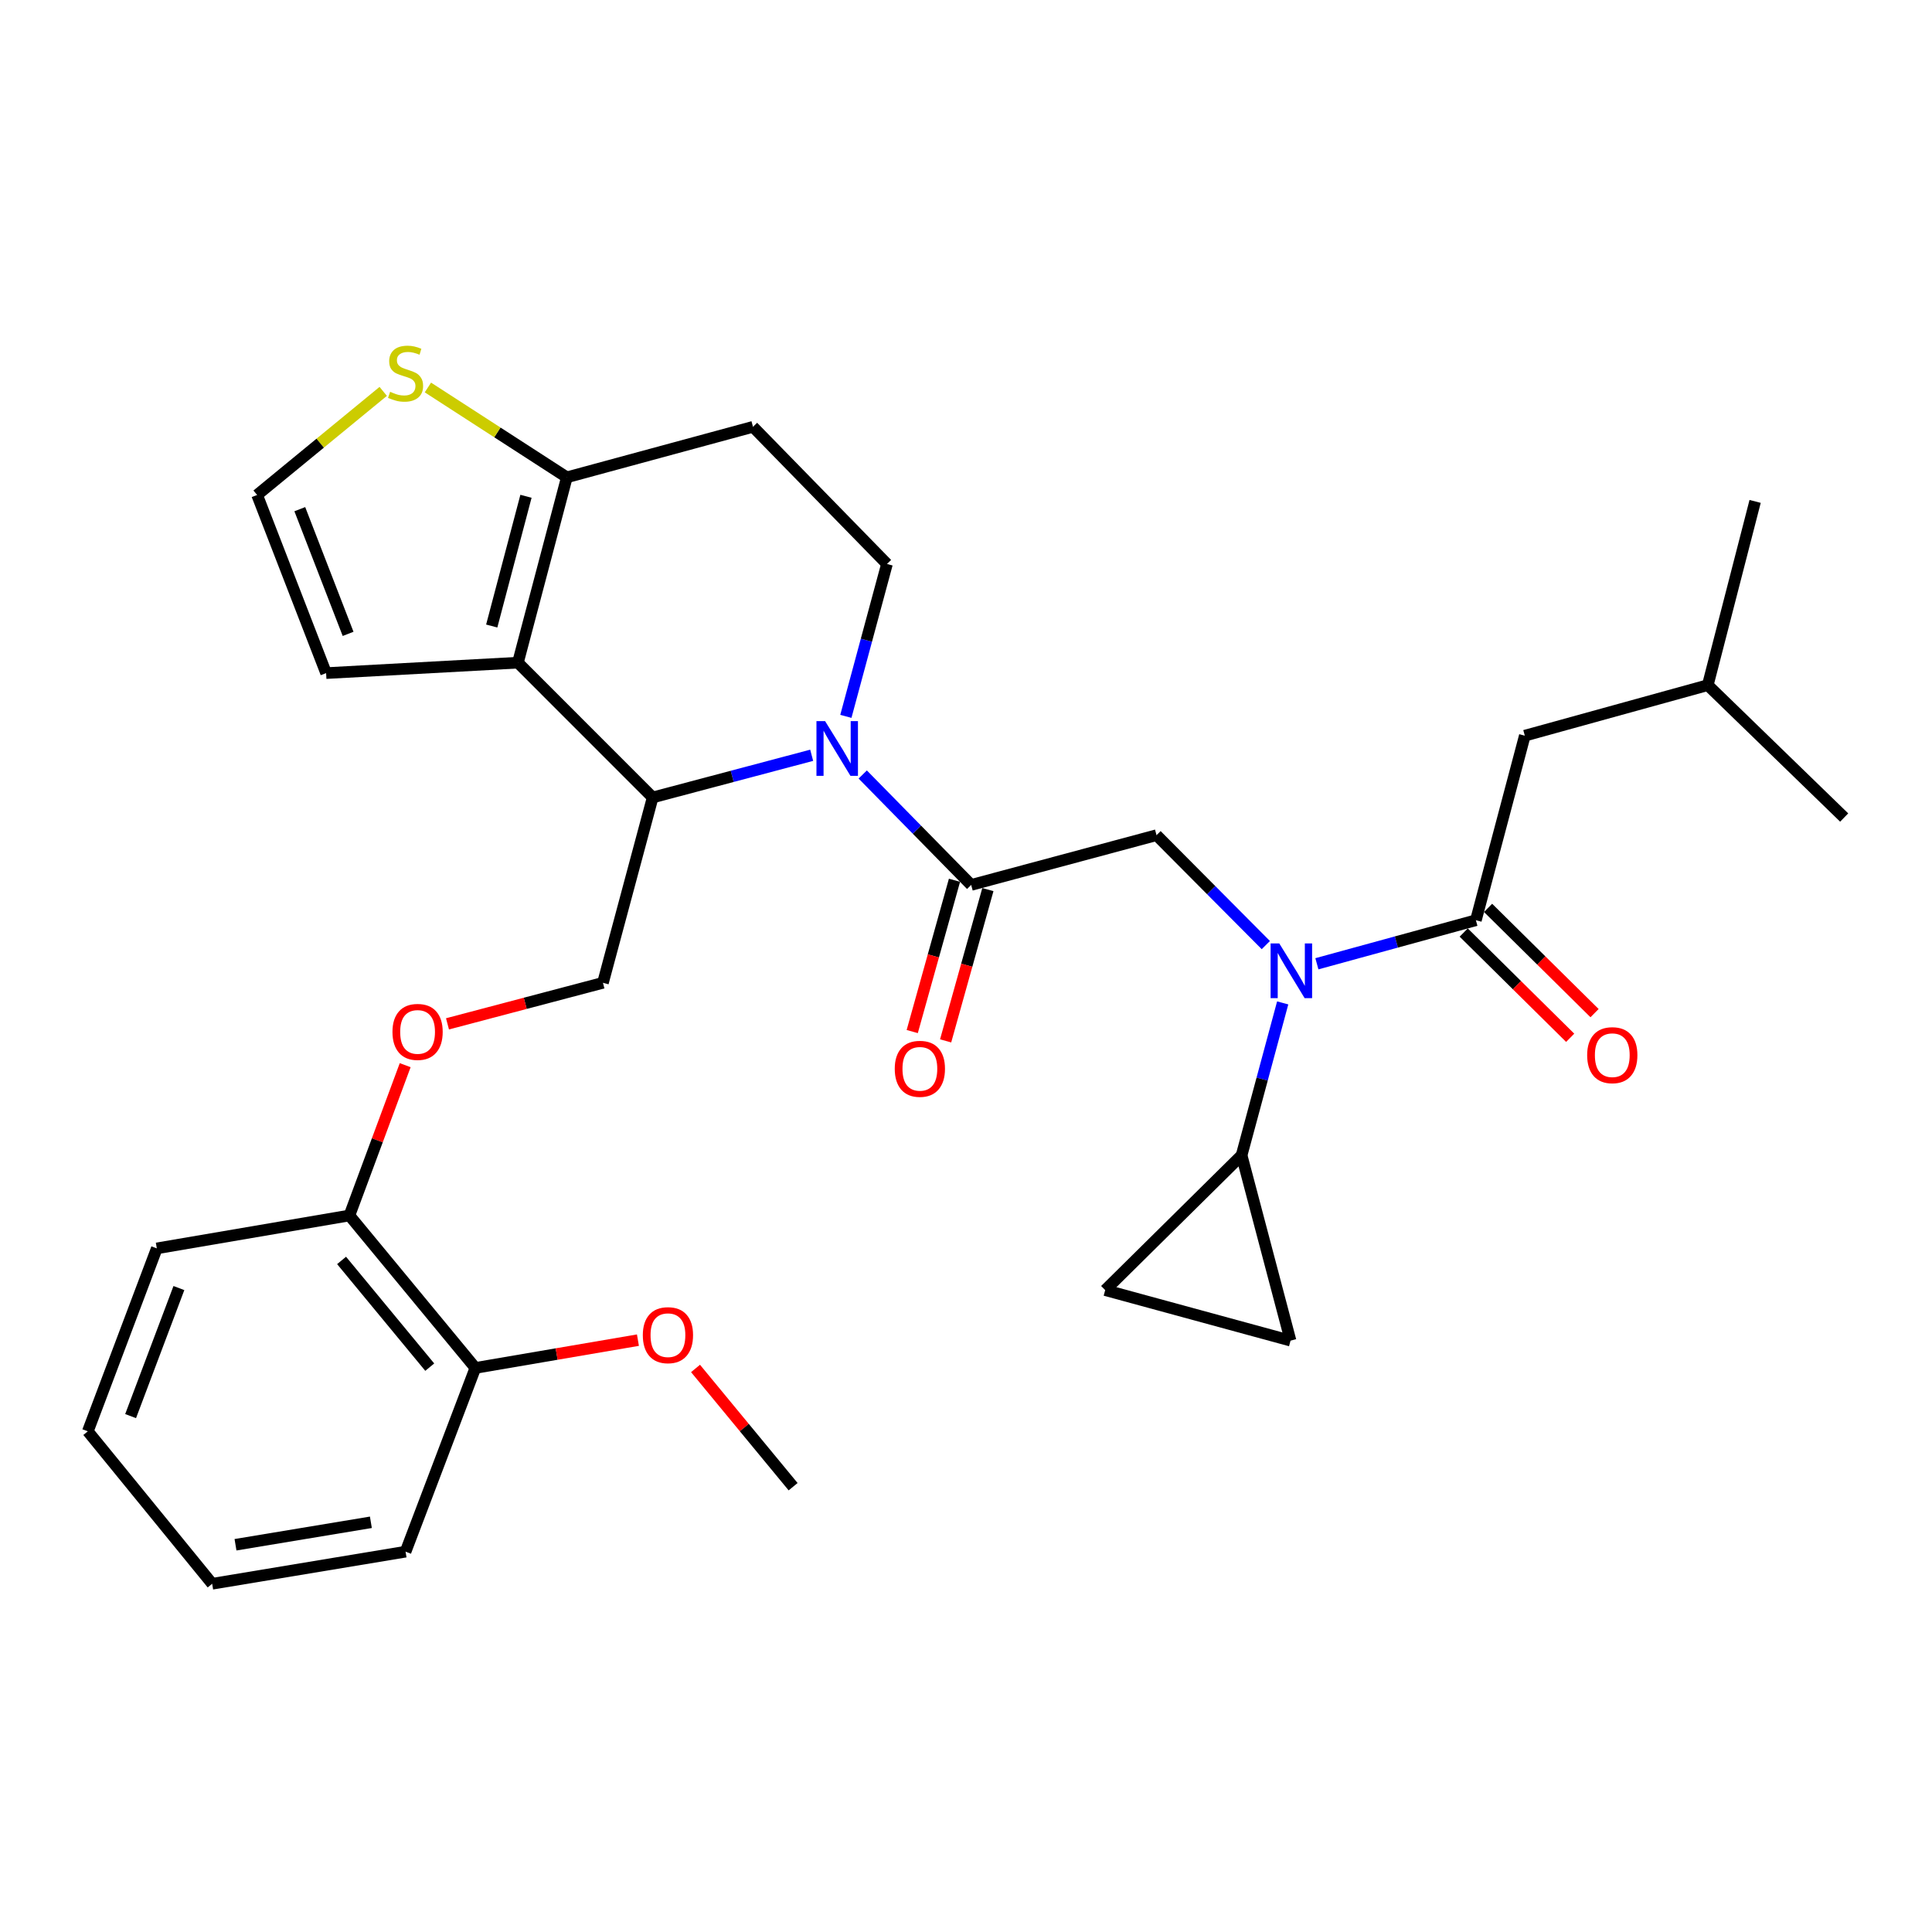 <?xml version='1.0' encoding='iso-8859-1'?>
<svg version='1.1' baseProfile='full'
              xmlns='http://www.w3.org/2000/svg'
                      xmlns:rdkit='http://www.rdkit.org/xml'
                      xmlns:xlink='http://www.w3.org/1999/xlink'
                  xml:space='preserve'
width='1000px' height='1000px' viewBox='0 0 1000 1000'>
<!-- END OF HEADER -->
<rect style='opacity:1.0;fill:#FFFFFF;stroke:none' width='1000' height='1000' x='0' y='0'> </rect>
<path class='bond-1' d='M 420.124,390.928 L 378.971,401.847' style='fill:none;fill-rule:evenodd;stroke:#0000FF;stroke-width:6px;stroke-linecap:butt;stroke-linejoin:miter;stroke-opacity:1' />
<path class='bond-1' d='M 378.971,401.847 L 337.818,412.766' style='fill:none;fill-rule:evenodd;stroke:#000000;stroke-width:6px;stroke-linecap:butt;stroke-linejoin:miter;stroke-opacity:1' />
<path class='bond-2' d='M 446.549,400.879 L 474.615,429.458' style='fill:none;fill-rule:evenodd;stroke:#0000FF;stroke-width:6px;stroke-linecap:butt;stroke-linejoin:miter;stroke-opacity:1' />
<path class='bond-2' d='M 474.615,429.458 L 502.682,458.037' style='fill:none;fill-rule:evenodd;stroke:#000000;stroke-width:6px;stroke-linecap:butt;stroke-linejoin:miter;stroke-opacity:1' />
<path class='bond-8' d='M 437.821,370.79 L 448.458,331.353' style='fill:none;fill-rule:evenodd;stroke:#0000FF;stroke-width:6px;stroke-linecap:butt;stroke-linejoin:miter;stroke-opacity:1' />
<path class='bond-8' d='M 448.458,331.353 L 459.095,291.916' style='fill:none;fill-rule:evenodd;stroke:#000000;stroke-width:6px;stroke-linecap:butt;stroke-linejoin:miter;stroke-opacity:1' />
<path class='bond-0' d='M 268.072,343 L 337.818,412.766' style='fill:none;fill-rule:evenodd;stroke:#000000;stroke-width:6px;stroke-linecap:butt;stroke-linejoin:miter;stroke-opacity:1' />
<path class='bond-14' d='M 268.072,343 L 168.796,348.403' style='fill:none;fill-rule:evenodd;stroke:#000000;stroke-width:6px;stroke-linecap:butt;stroke-linejoin:miter;stroke-opacity:1' />
<path class='bond-31' d='M 268.072,343 L 293.394,247.064' style='fill:none;fill-rule:evenodd;stroke:#000000;stroke-width:6px;stroke-linecap:butt;stroke-linejoin:miter;stroke-opacity:1' />
<path class='bond-31' d='M 254.519,324.029 L 272.245,256.874' style='fill:none;fill-rule:evenodd;stroke:#000000;stroke-width:6px;stroke-linecap:butt;stroke-linejoin:miter;stroke-opacity:1' />
<path class='bond-12' d='M 337.818,412.766 L 312.087,508.701' style='fill:none;fill-rule:evenodd;stroke:#000000;stroke-width:6px;stroke-linecap:butt;stroke-linejoin:miter;stroke-opacity:1' />
<path class='bond-6' d='M 502.682,458.037 L 598.617,432.286' style='fill:none;fill-rule:evenodd;stroke:#000000;stroke-width:6px;stroke-linecap:butt;stroke-linejoin:miter;stroke-opacity:1' />
<path class='bond-18' d='M 494.04,455.623 L 483.105,494.778' style='fill:none;fill-rule:evenodd;stroke:#000000;stroke-width:6px;stroke-linecap:butt;stroke-linejoin:miter;stroke-opacity:1' />
<path class='bond-18' d='M 483.105,494.778 L 472.17,533.933' style='fill:none;fill-rule:evenodd;stroke:#FF0000;stroke-width:6px;stroke-linecap:butt;stroke-linejoin:miter;stroke-opacity:1' />
<path class='bond-18' d='M 511.324,460.45 L 500.389,499.605' style='fill:none;fill-rule:evenodd;stroke:#000000;stroke-width:6px;stroke-linecap:butt;stroke-linejoin:miter;stroke-opacity:1' />
<path class='bond-18' d='M 500.389,499.605 L 489.454,538.76' style='fill:none;fill-rule:evenodd;stroke:#FF0000;stroke-width:6px;stroke-linecap:butt;stroke-linejoin:miter;stroke-opacity:1' />
<path class='bond-3' d='M 655.189,489.18 L 626.903,460.733' style='fill:none;fill-rule:evenodd;stroke:#0000FF;stroke-width:6px;stroke-linecap:butt;stroke-linejoin:miter;stroke-opacity:1' />
<path class='bond-3' d='M 626.903,460.733 L 598.617,432.286' style='fill:none;fill-rule:evenodd;stroke:#000000;stroke-width:6px;stroke-linecap:butt;stroke-linejoin:miter;stroke-opacity:1' />
<path class='bond-4' d='M 681.619,498.849 L 722.77,487.575' style='fill:none;fill-rule:evenodd;stroke:#0000FF;stroke-width:6px;stroke-linecap:butt;stroke-linejoin:miter;stroke-opacity:1' />
<path class='bond-4' d='M 722.77,487.575 L 763.92,476.301' style='fill:none;fill-rule:evenodd;stroke:#000000;stroke-width:6px;stroke-linecap:butt;stroke-linejoin:miter;stroke-opacity:1' />
<path class='bond-7' d='M 663.919,519.103 L 653.286,558.54' style='fill:none;fill-rule:evenodd;stroke:#0000FF;stroke-width:6px;stroke-linecap:butt;stroke-linejoin:miter;stroke-opacity:1' />
<path class='bond-7' d='M 653.286,558.54 L 642.652,597.977' style='fill:none;fill-rule:evenodd;stroke:#000000;stroke-width:6px;stroke-linecap:butt;stroke-linejoin:miter;stroke-opacity:1' />
<path class='bond-17' d='M 763.92,476.301 L 789.243,380.784' style='fill:none;fill-rule:evenodd;stroke:#000000;stroke-width:6px;stroke-linecap:butt;stroke-linejoin:miter;stroke-opacity:1' />
<path class='bond-19' d='M 757.613,482.682 L 785.169,509.919' style='fill:none;fill-rule:evenodd;stroke:#000000;stroke-width:6px;stroke-linecap:butt;stroke-linejoin:miter;stroke-opacity:1' />
<path class='bond-19' d='M 785.169,509.919 L 812.725,537.156' style='fill:none;fill-rule:evenodd;stroke:#FF0000;stroke-width:6px;stroke-linecap:butt;stroke-linejoin:miter;stroke-opacity:1' />
<path class='bond-19' d='M 770.228,469.919 L 797.784,497.156' style='fill:none;fill-rule:evenodd;stroke:#000000;stroke-width:6px;stroke-linecap:butt;stroke-linejoin:miter;stroke-opacity:1' />
<path class='bond-19' d='M 797.784,497.156 L 825.34,524.393' style='fill:none;fill-rule:evenodd;stroke:#FF0000;stroke-width:6px;stroke-linecap:butt;stroke-linejoin:miter;stroke-opacity:1' />
<path class='bond-5' d='M 293.394,247.064 L 389.748,220.924' style='fill:none;fill-rule:evenodd;stroke:#000000;stroke-width:6px;stroke-linecap:butt;stroke-linejoin:miter;stroke-opacity:1' />
<path class='bond-11' d='M 293.394,247.064 L 257.44,223.811' style='fill:none;fill-rule:evenodd;stroke:#000000;stroke-width:6px;stroke-linecap:butt;stroke-linejoin:miter;stroke-opacity:1' />
<path class='bond-11' d='M 257.44,223.811 L 221.485,200.559' style='fill:none;fill-rule:evenodd;stroke:#CCCC00;stroke-width:6px;stroke-linecap:butt;stroke-linejoin:miter;stroke-opacity:1' />
<path class='bond-9' d='M 642.652,597.977 L 572.049,667.763' style='fill:none;fill-rule:evenodd;stroke:#000000;stroke-width:6px;stroke-linecap:butt;stroke-linejoin:miter;stroke-opacity:1' />
<path class='bond-10' d='M 642.652,597.977 L 667.985,693.913' style='fill:none;fill-rule:evenodd;stroke:#000000;stroke-width:6px;stroke-linecap:butt;stroke-linejoin:miter;stroke-opacity:1' />
<path class='bond-13' d='M 459.095,291.916 L 389.748,220.924' style='fill:none;fill-rule:evenodd;stroke:#000000;stroke-width:6px;stroke-linecap:butt;stroke-linejoin:miter;stroke-opacity:1' />
<path class='bond-33' d='M 572.049,667.763 L 667.985,693.913' style='fill:none;fill-rule:evenodd;stroke:#000000;stroke-width:6px;stroke-linecap:butt;stroke-linejoin:miter;stroke-opacity:1' />
<path class='bond-32' d='M 198.354,202.58 L 165.72,229.388' style='fill:none;fill-rule:evenodd;stroke:#CCCC00;stroke-width:6px;stroke-linecap:butt;stroke-linejoin:miter;stroke-opacity:1' />
<path class='bond-32' d='M 165.72,229.388 L 133.086,256.196' style='fill:none;fill-rule:evenodd;stroke:#000000;stroke-width:6px;stroke-linecap:butt;stroke-linejoin:miter;stroke-opacity:1' />
<path class='bond-16' d='M 312.087,508.701 L 271.854,519.324' style='fill:none;fill-rule:evenodd;stroke:#000000;stroke-width:6px;stroke-linecap:butt;stroke-linejoin:miter;stroke-opacity:1' />
<path class='bond-16' d='M 271.854,519.324 L 231.622,529.946' style='fill:none;fill-rule:evenodd;stroke:#FF0000;stroke-width:6px;stroke-linecap:butt;stroke-linejoin:miter;stroke-opacity:1' />
<path class='bond-15' d='M 168.796,348.403 L 133.086,256.196' style='fill:none;fill-rule:evenodd;stroke:#000000;stroke-width:6px;stroke-linecap:butt;stroke-linejoin:miter;stroke-opacity:1' />
<path class='bond-15' d='M 180.173,328.091 L 155.176,263.546' style='fill:none;fill-rule:evenodd;stroke:#000000;stroke-width:6px;stroke-linecap:butt;stroke-linejoin:miter;stroke-opacity:1' />
<path class='bond-20' d='M 209.724,551.329 L 195.292,590.23' style='fill:none;fill-rule:evenodd;stroke:#FF0000;stroke-width:6px;stroke-linecap:butt;stroke-linejoin:miter;stroke-opacity:1' />
<path class='bond-20' d='M 195.292,590.23 L 180.859,629.132' style='fill:none;fill-rule:evenodd;stroke:#000000;stroke-width:6px;stroke-linecap:butt;stroke-linejoin:miter;stroke-opacity:1' />
<path class='bond-23' d='M 789.243,380.784 L 883.942,354.634' style='fill:none;fill-rule:evenodd;stroke:#000000;stroke-width:6px;stroke-linecap:butt;stroke-linejoin:miter;stroke-opacity:1' />
<path class='bond-21' d='M 180.859,629.132 L 246.049,708.04' style='fill:none;fill-rule:evenodd;stroke:#000000;stroke-width:6px;stroke-linecap:butt;stroke-linejoin:miter;stroke-opacity:1' />
<path class='bond-21' d='M 176.803,652.397 L 222.436,707.633' style='fill:none;fill-rule:evenodd;stroke:#000000;stroke-width:6px;stroke-linecap:butt;stroke-linejoin:miter;stroke-opacity:1' />
<path class='bond-24' d='M 180.859,629.132 L 81.165,646.159' style='fill:none;fill-rule:evenodd;stroke:#000000;stroke-width:6px;stroke-linecap:butt;stroke-linejoin:miter;stroke-opacity:1' />
<path class='bond-22' d='M 246.049,708.04 L 288.122,700.848' style='fill:none;fill-rule:evenodd;stroke:#000000;stroke-width:6px;stroke-linecap:butt;stroke-linejoin:miter;stroke-opacity:1' />
<path class='bond-22' d='M 288.122,700.848 L 330.195,693.656' style='fill:none;fill-rule:evenodd;stroke:#FF0000;stroke-width:6px;stroke-linecap:butt;stroke-linejoin:miter;stroke-opacity:1' />
<path class='bond-25' d='M 246.049,708.04 L 209.92,803.148' style='fill:none;fill-rule:evenodd;stroke:#000000;stroke-width:6px;stroke-linecap:butt;stroke-linejoin:miter;stroke-opacity:1' />
<path class='bond-26' d='M 360.004,708.307 L 385.259,738.909' style='fill:none;fill-rule:evenodd;stroke:#FF0000;stroke-width:6px;stroke-linecap:butt;stroke-linejoin:miter;stroke-opacity:1' />
<path class='bond-26' d='M 385.259,738.909 L 410.515,769.511' style='fill:none;fill-rule:evenodd;stroke:#000000;stroke-width:6px;stroke-linecap:butt;stroke-linejoin:miter;stroke-opacity:1' />
<path class='bond-27' d='M 883.942,354.634 L 908.447,259.526' style='fill:none;fill-rule:evenodd;stroke:#000000;stroke-width:6px;stroke-linecap:butt;stroke-linejoin:miter;stroke-opacity:1' />
<path class='bond-28' d='M 883.942,354.634 L 954.545,423.154' style='fill:none;fill-rule:evenodd;stroke:#000000;stroke-width:6px;stroke-linecap:butt;stroke-linejoin:miter;stroke-opacity:1' />
<path class='bond-30' d='M 81.165,646.159 L 45.455,740.849' style='fill:none;fill-rule:evenodd;stroke:#000000;stroke-width:6px;stroke-linecap:butt;stroke-linejoin:miter;stroke-opacity:1' />
<path class='bond-30' d='M 92.599,666.695 L 67.602,732.978' style='fill:none;fill-rule:evenodd;stroke:#000000;stroke-width:6px;stroke-linecap:butt;stroke-linejoin:miter;stroke-opacity:1' />
<path class='bond-34' d='M 209.92,803.148 L 109.817,819.757' style='fill:none;fill-rule:evenodd;stroke:#000000;stroke-width:6px;stroke-linecap:butt;stroke-linejoin:miter;stroke-opacity:1' />
<path class='bond-34' d='M 191.967,787.936 L 121.895,799.563' style='fill:none;fill-rule:evenodd;stroke:#000000;stroke-width:6px;stroke-linecap:butt;stroke-linejoin:miter;stroke-opacity:1' />
<path class='bond-29' d='M 109.817,819.757 L 45.455,740.849' style='fill:none;fill-rule:evenodd;stroke:#000000;stroke-width:6px;stroke-linecap:butt;stroke-linejoin:miter;stroke-opacity:1' />
<path  class='atom-0' d='M 427.075 373.263
L 436.355 388.263
Q 437.275 389.743, 438.755 392.423
Q 440.235 395.103, 440.315 395.263
L 440.315 373.263
L 444.075 373.263
L 444.075 401.583
L 440.195 401.583
L 430.235 385.183
Q 429.075 383.263, 427.835 381.063
Q 426.635 378.863, 426.275 378.183
L 426.275 401.583
L 422.595 401.583
L 422.595 373.263
L 427.075 373.263
' fill='#0000FF'/>
<path  class='atom-4' d='M 662.143 488.31
L 671.423 503.31
Q 672.343 504.79, 673.823 507.47
Q 675.303 510.15, 675.383 510.31
L 675.383 488.31
L 679.143 488.31
L 679.143 516.63
L 675.263 516.63
L 665.303 500.23
Q 664.143 498.31, 662.903 496.11
Q 661.703 493.91, 661.343 493.23
L 661.343 516.63
L 657.663 516.63
L 657.663 488.31
L 662.143 488.31
' fill='#0000FF'/>
<path  class='atom-12' d='M 201.92 202.8
Q 202.24 202.92, 203.56 203.48
Q 204.88 204.04, 206.32 204.4
Q 207.8 204.72, 209.24 204.72
Q 211.92 204.72, 213.48 203.44
Q 215.04 202.12, 215.04 199.84
Q 215.04 198.28, 214.24 197.32
Q 213.48 196.36, 212.28 195.84
Q 211.08 195.32, 209.08 194.72
Q 206.56 193.96, 205.04 193.24
Q 203.56 192.52, 202.48 191
Q 201.44 189.48, 201.44 186.92
Q 201.44 183.36, 203.84 181.16
Q 206.28 178.96, 211.08 178.96
Q 214.36 178.96, 218.08 180.52
L 217.16 183.6
Q 213.76 182.2, 211.2 182.2
Q 208.44 182.2, 206.92 183.36
Q 205.4 184.48, 205.44 186.44
Q 205.44 187.96, 206.2 188.88
Q 207 189.8, 208.12 190.32
Q 209.28 190.84, 211.2 191.44
Q 213.76 192.24, 215.28 193.04
Q 216.8 193.84, 217.88 195.48
Q 219 197.08, 219 199.84
Q 219 203.76, 216.36 205.88
Q 213.76 207.96, 209.4 207.96
Q 206.88 207.96, 204.96 207.4
Q 203.08 206.88, 200.84 205.96
L 201.92 202.8
' fill='#CCCC00'/>
<path  class='atom-17' d='M 203.141 534.113
Q 203.141 527.313, 206.501 523.513
Q 209.861 519.713, 216.141 519.713
Q 222.421 519.713, 225.781 523.513
Q 229.141 527.313, 229.141 534.113
Q 229.141 540.993, 225.741 544.913
Q 222.341 548.793, 216.141 548.793
Q 209.901 548.793, 206.501 544.913
Q 203.141 541.033, 203.141 534.113
M 216.141 545.593
Q 220.461 545.593, 222.781 542.713
Q 225.141 539.793, 225.141 534.113
Q 225.141 528.553, 222.781 525.753
Q 220.461 522.913, 216.141 522.913
Q 211.821 522.913, 209.461 525.713
Q 207.141 528.513, 207.141 534.113
Q 207.141 539.833, 209.461 542.713
Q 211.821 545.593, 216.141 545.593
' fill='#FF0000'/>
<path  class='atom-19' d='M 463.123 553.215
Q 463.123 546.415, 466.483 542.615
Q 469.843 538.815, 476.123 538.815
Q 482.403 538.815, 485.763 542.615
Q 489.123 546.415, 489.123 553.215
Q 489.123 560.095, 485.723 564.015
Q 482.323 567.895, 476.123 567.895
Q 469.883 567.895, 466.483 564.015
Q 463.123 560.135, 463.123 553.215
M 476.123 564.695
Q 480.443 564.695, 482.763 561.815
Q 485.123 558.895, 485.123 553.215
Q 485.123 547.655, 482.763 544.855
Q 480.443 542.015, 476.123 542.015
Q 471.803 542.015, 469.443 544.815
Q 467.123 547.615, 467.123 553.215
Q 467.123 558.935, 469.443 561.815
Q 471.803 564.695, 476.123 564.695
' fill='#FF0000'/>
<path  class='atom-20' d='M 821.514 546.157
Q 821.514 539.357, 824.874 535.557
Q 828.234 531.757, 834.514 531.757
Q 840.794 531.757, 844.154 535.557
Q 847.514 539.357, 847.514 546.157
Q 847.514 553.037, 844.114 556.957
Q 840.714 560.837, 834.514 560.837
Q 828.274 560.837, 824.874 556.957
Q 821.514 553.077, 821.514 546.157
M 834.514 557.637
Q 838.834 557.637, 841.154 554.757
Q 843.514 551.837, 843.514 546.157
Q 843.514 540.597, 841.154 537.797
Q 838.834 534.957, 834.514 534.957
Q 830.194 534.957, 827.834 537.757
Q 825.514 540.557, 825.514 546.157
Q 825.514 551.877, 827.834 554.757
Q 830.194 557.637, 834.514 557.637
' fill='#FF0000'/>
<path  class='atom-23' d='M 332.723 691.082
Q 332.723 684.282, 336.083 680.482
Q 339.443 676.682, 345.723 676.682
Q 352.003 676.682, 355.363 680.482
Q 358.723 684.282, 358.723 691.082
Q 358.723 697.962, 355.323 701.882
Q 351.923 705.762, 345.723 705.762
Q 339.483 705.762, 336.083 701.882
Q 332.723 698.002, 332.723 691.082
M 345.723 702.562
Q 350.043 702.562, 352.363 699.682
Q 354.723 696.762, 354.723 691.082
Q 354.723 685.522, 352.363 682.722
Q 350.043 679.882, 345.723 679.882
Q 341.403 679.882, 339.043 682.682
Q 336.723 685.482, 336.723 691.082
Q 336.723 696.802, 339.043 699.682
Q 341.403 702.562, 345.723 702.562
' fill='#FF0000'/>
</svg>
